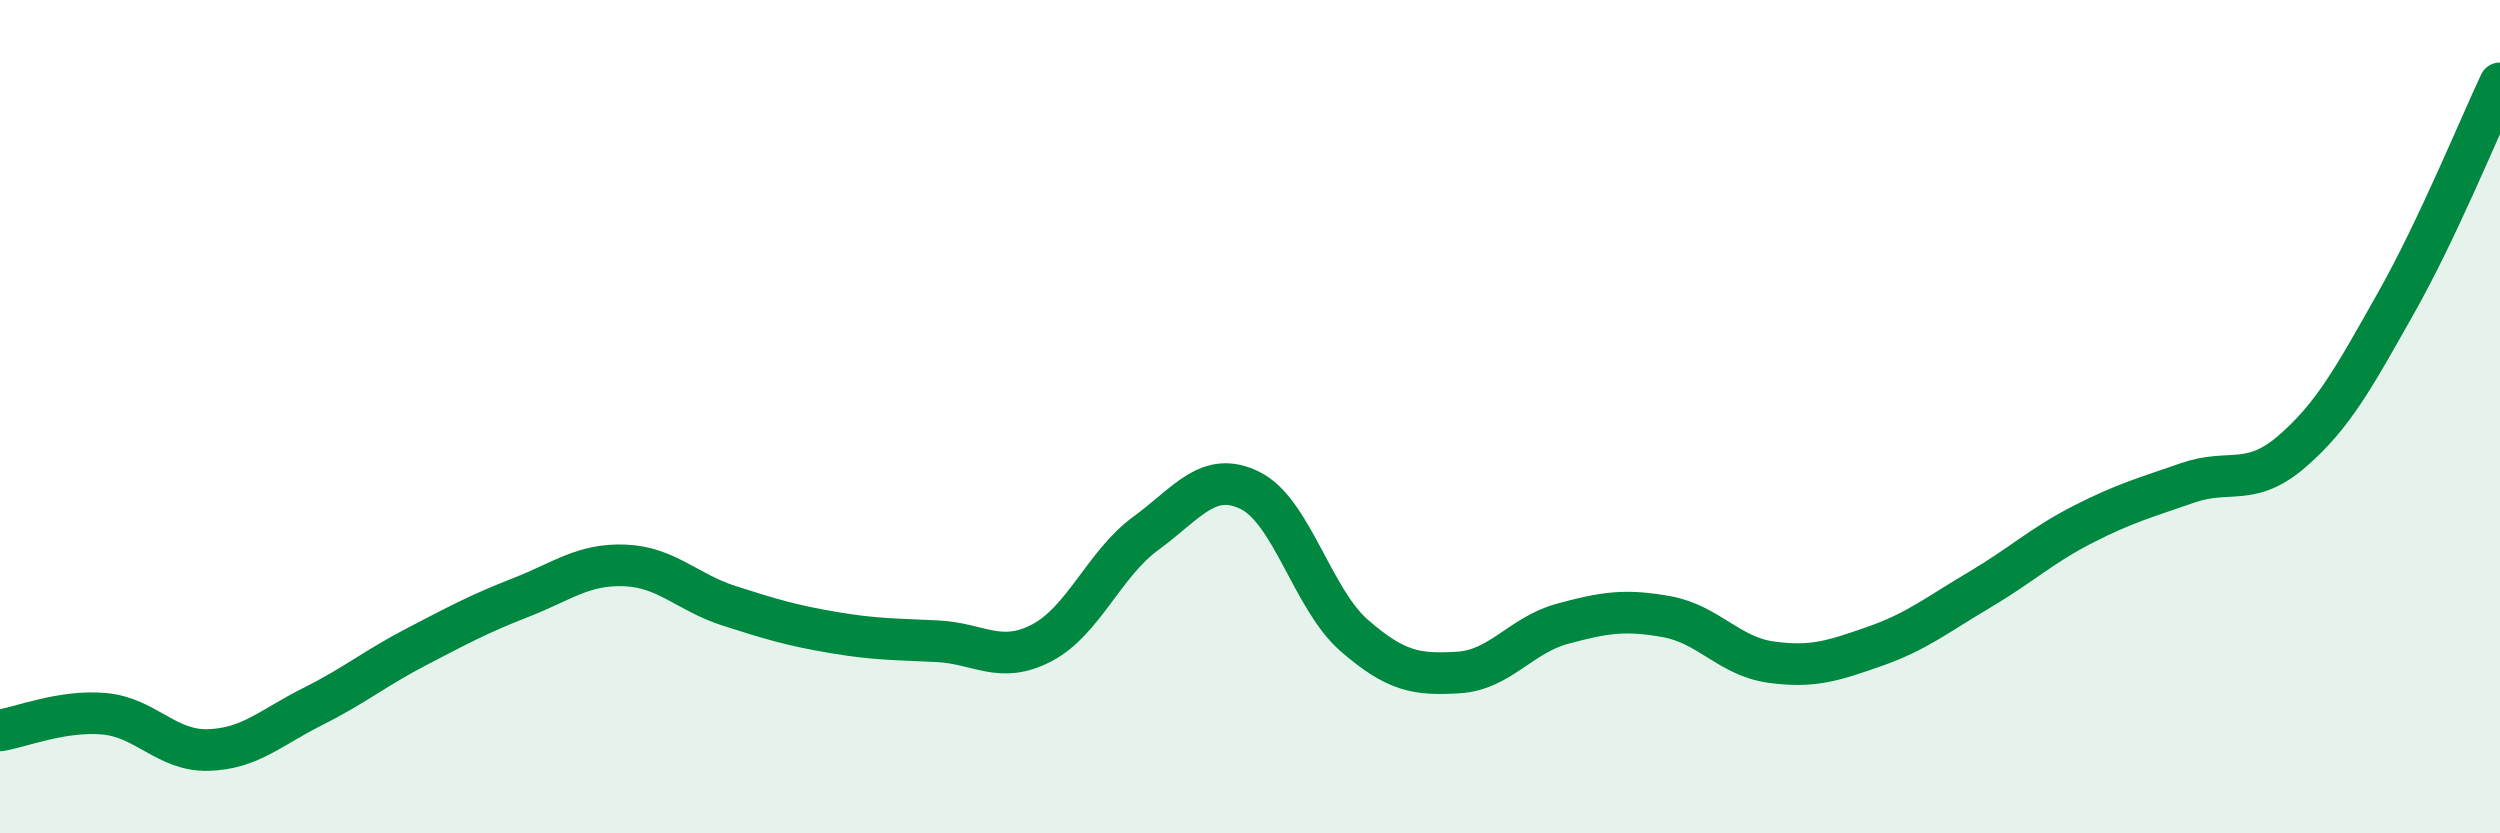 
    <svg width="60" height="20" viewBox="0 0 60 20" xmlns="http://www.w3.org/2000/svg">
      <path
        d="M 0,17.53 C 0.5,17.45 1.5,17.04 2.5,17.13 C 3.5,17.22 4,18.03 5,18 C 6,17.97 6.5,17.46 7.5,16.96 C 8.5,16.46 9,16.04 10,15.52 C 11,15 11.5,14.73 12.5,14.34 C 13.5,13.95 14,13.53 15,13.57 C 16,13.61 16.5,14.22 17.5,14.54 C 18.5,14.86 19,15.01 20,15.18 C 21,15.35 21.5,15.34 22.5,15.39 C 23.5,15.44 24,15.95 25,15.43 C 26,14.91 26.5,13.53 27.5,12.8 C 28.5,12.07 29,11.28 30,11.77 C 31,12.26 31.5,14.38 32.5,15.25 C 33.5,16.12 34,16.2 35,16.14 C 36,16.08 36.5,15.24 37.5,14.97 C 38.5,14.7 39,14.62 40,14.8 C 41,14.98 41.5,15.75 42.5,15.89 C 43.5,16.03 44,15.86 45,15.51 C 46,15.16 46.5,14.75 47.5,14.16 C 48.5,13.57 49,13.09 50,12.58 C 51,12.07 51.5,11.94 52.5,11.59 C 53.5,11.24 54,11.7 55,10.84 C 56,9.98 56.5,9.05 57.5,7.28 C 58.5,5.51 59.5,3.06 60,2L60 20L0 20Z"
        fill="#008740"
        opacity="0.1"
        stroke-linecap="round"
        stroke-linejoin="round"
      />
      <path
        d="M 0,17.53 C 0.5,17.45 1.5,17.04 2.5,17.13 C 3.5,17.22 4,18.03 5,18 C 6,17.97 6.5,17.46 7.5,16.96 C 8.5,16.46 9,16.04 10,15.52 C 11,15 11.5,14.73 12.5,14.34 C 13.5,13.95 14,13.53 15,13.57 C 16,13.61 16.5,14.22 17.5,14.54 C 18.5,14.86 19,15.01 20,15.18 C 21,15.35 21.5,15.34 22.5,15.39 C 23.5,15.44 24,15.95 25,15.43 C 26,14.91 26.5,13.53 27.5,12.8 C 28.5,12.07 29,11.28 30,11.77 C 31,12.26 31.5,14.38 32.5,15.25 C 33.5,16.12 34,16.2 35,16.14 C 36,16.08 36.5,15.24 37.5,14.97 C 38.5,14.7 39,14.62 40,14.8 C 41,14.98 41.5,15.75 42.5,15.89 C 43.5,16.03 44,15.86 45,15.51 C 46,15.16 46.5,14.75 47.5,14.16 C 48.5,13.57 49,13.09 50,12.58 C 51,12.07 51.5,11.94 52.5,11.59 C 53.5,11.24 54,11.7 55,10.84 C 56,9.98 56.5,9.05 57.5,7.28 C 58.5,5.51 59.5,3.06 60,2"
        stroke="#008740"
        stroke-width="1"
        fill="none"
        stroke-linecap="round"
        stroke-linejoin="round"
      />
    </svg>
  